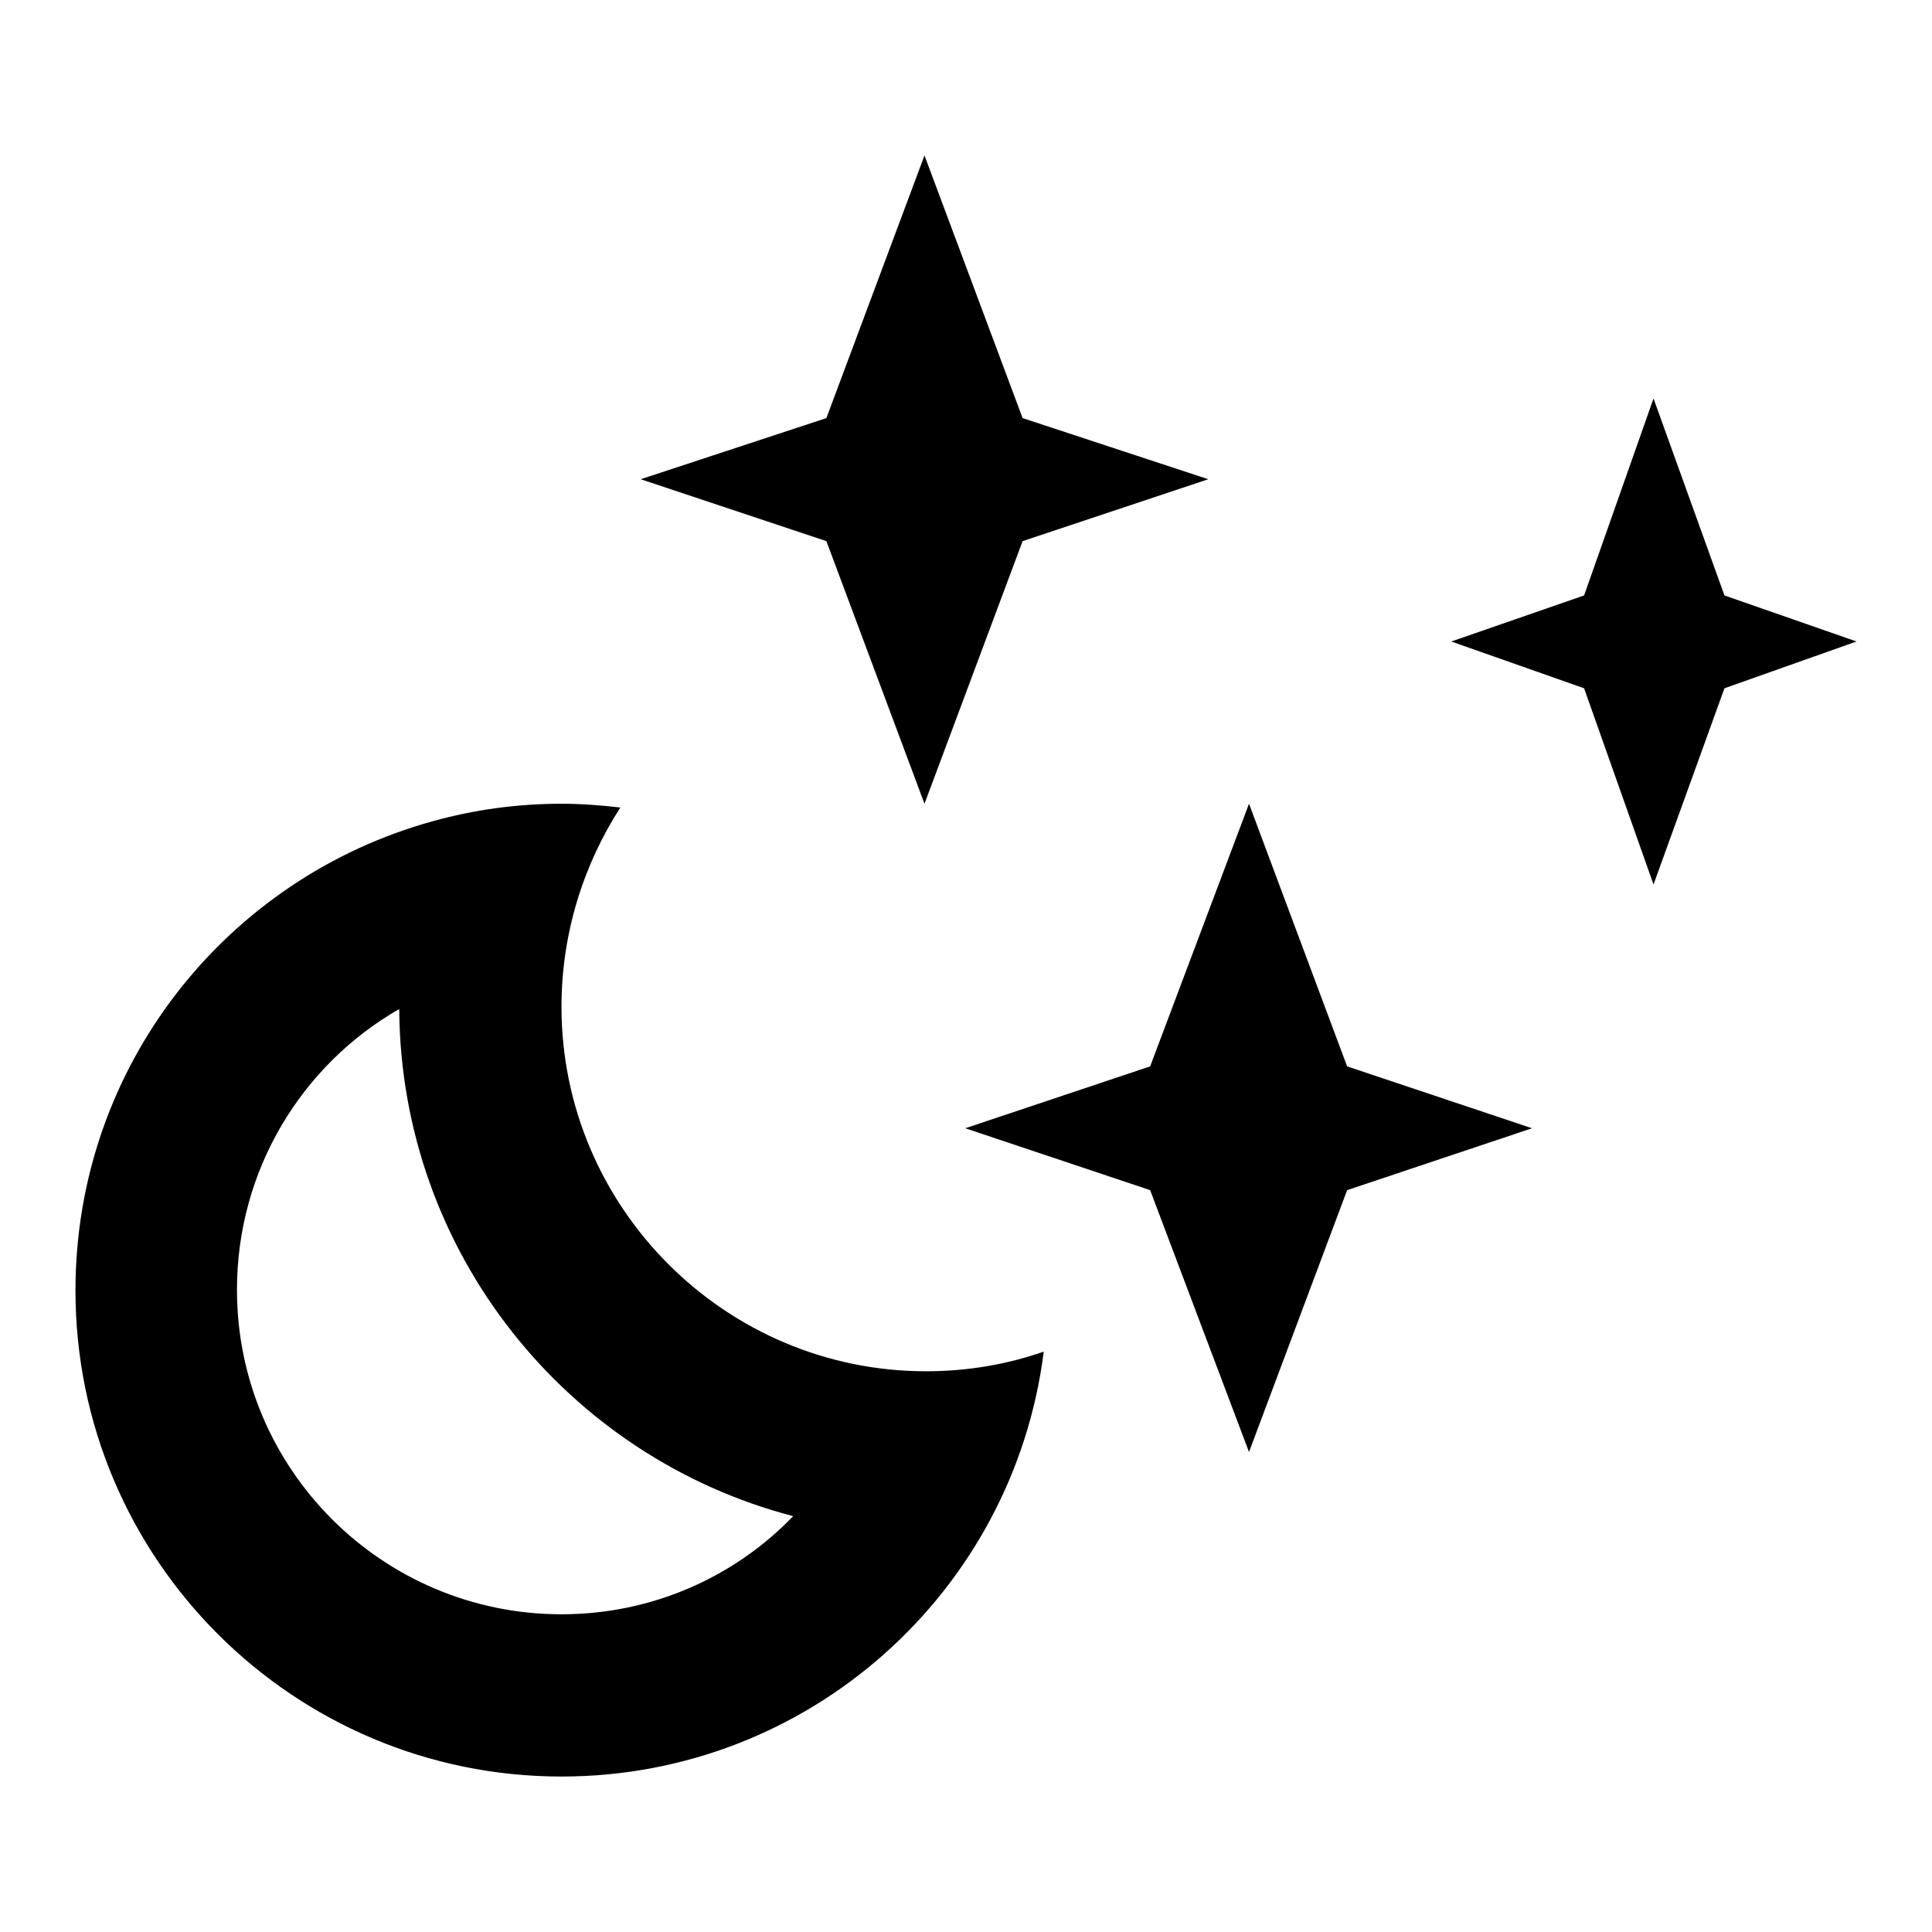 <?xml version="1.0" encoding="utf-8"?>
<!-- Svg Vector Icons : http://www.onlinewebfonts.com/icon -->
<!DOCTYPE svg PUBLIC "-//W3C//DTD SVG 1.1//EN" "http://www.w3.org/Graphics/SVG/1.1/DTD/svg11.dtd">
<svg version="1.1" xmlns="http://www.w3.org/2000/svg" xmlns:xlink="http://www.w3.org/1999/xlink" x="0px" y="0px" viewBox="0 0 256 256" enable-background="new 0 0 256 256" xml:space="preserve">
<g><g><g><g><path fill="#000000" d="M228.5 78.9L219.1 52.8 209.9 78.9 192.3 85 209.9 91.2 219.1 117.2 228.5 91.2 246 85 z"/><path fill="#000000" d="M122.5 106.5L135.5 71.7 160.1 63.5 135.5 55.4 122.5 20.6 109.5 55.4 84.9 63.5 109.5 71.7 z"/><path fill="#000000" d="M74.4,133.4c0-9.7,2.9-18.8,7.8-26.4c-2.6-0.3-5.2-0.5-7.8-0.5c-5.9,0-11.6,0.8-17,2.3C30.1,116.3,10,141.2,10,171c0,35.6,28.9,64.4,64.4,64.4c32.8,0,59.9-24.5,63.9-56.3c-4.9,1.7-10.1,2.6-15.6,2.6C96.1,181.7,74.4,160,74.4,133.4z M74.4,213.9c-23.7,0-43-19.2-43-43c0-15.9,8.6-29.8,21.5-37.2c0.2,32.3,22.3,59.4,52.2,67.2C97.4,208.9,86.5,213.9,74.4,213.9z"/><path fill="#000000" d="M165.5 106.5L152.4 141.3 127.9 149.5 152.4 157.7 165.5 192.4 178.5 157.7 203 149.5 178.5 141.3 z"/></g></g><g></g><g></g><g></g><g></g><g></g><g></g><g></g><g></g><g></g><g></g><g></g><g></g><g></g><g></g><g></g></g></g>
</svg>